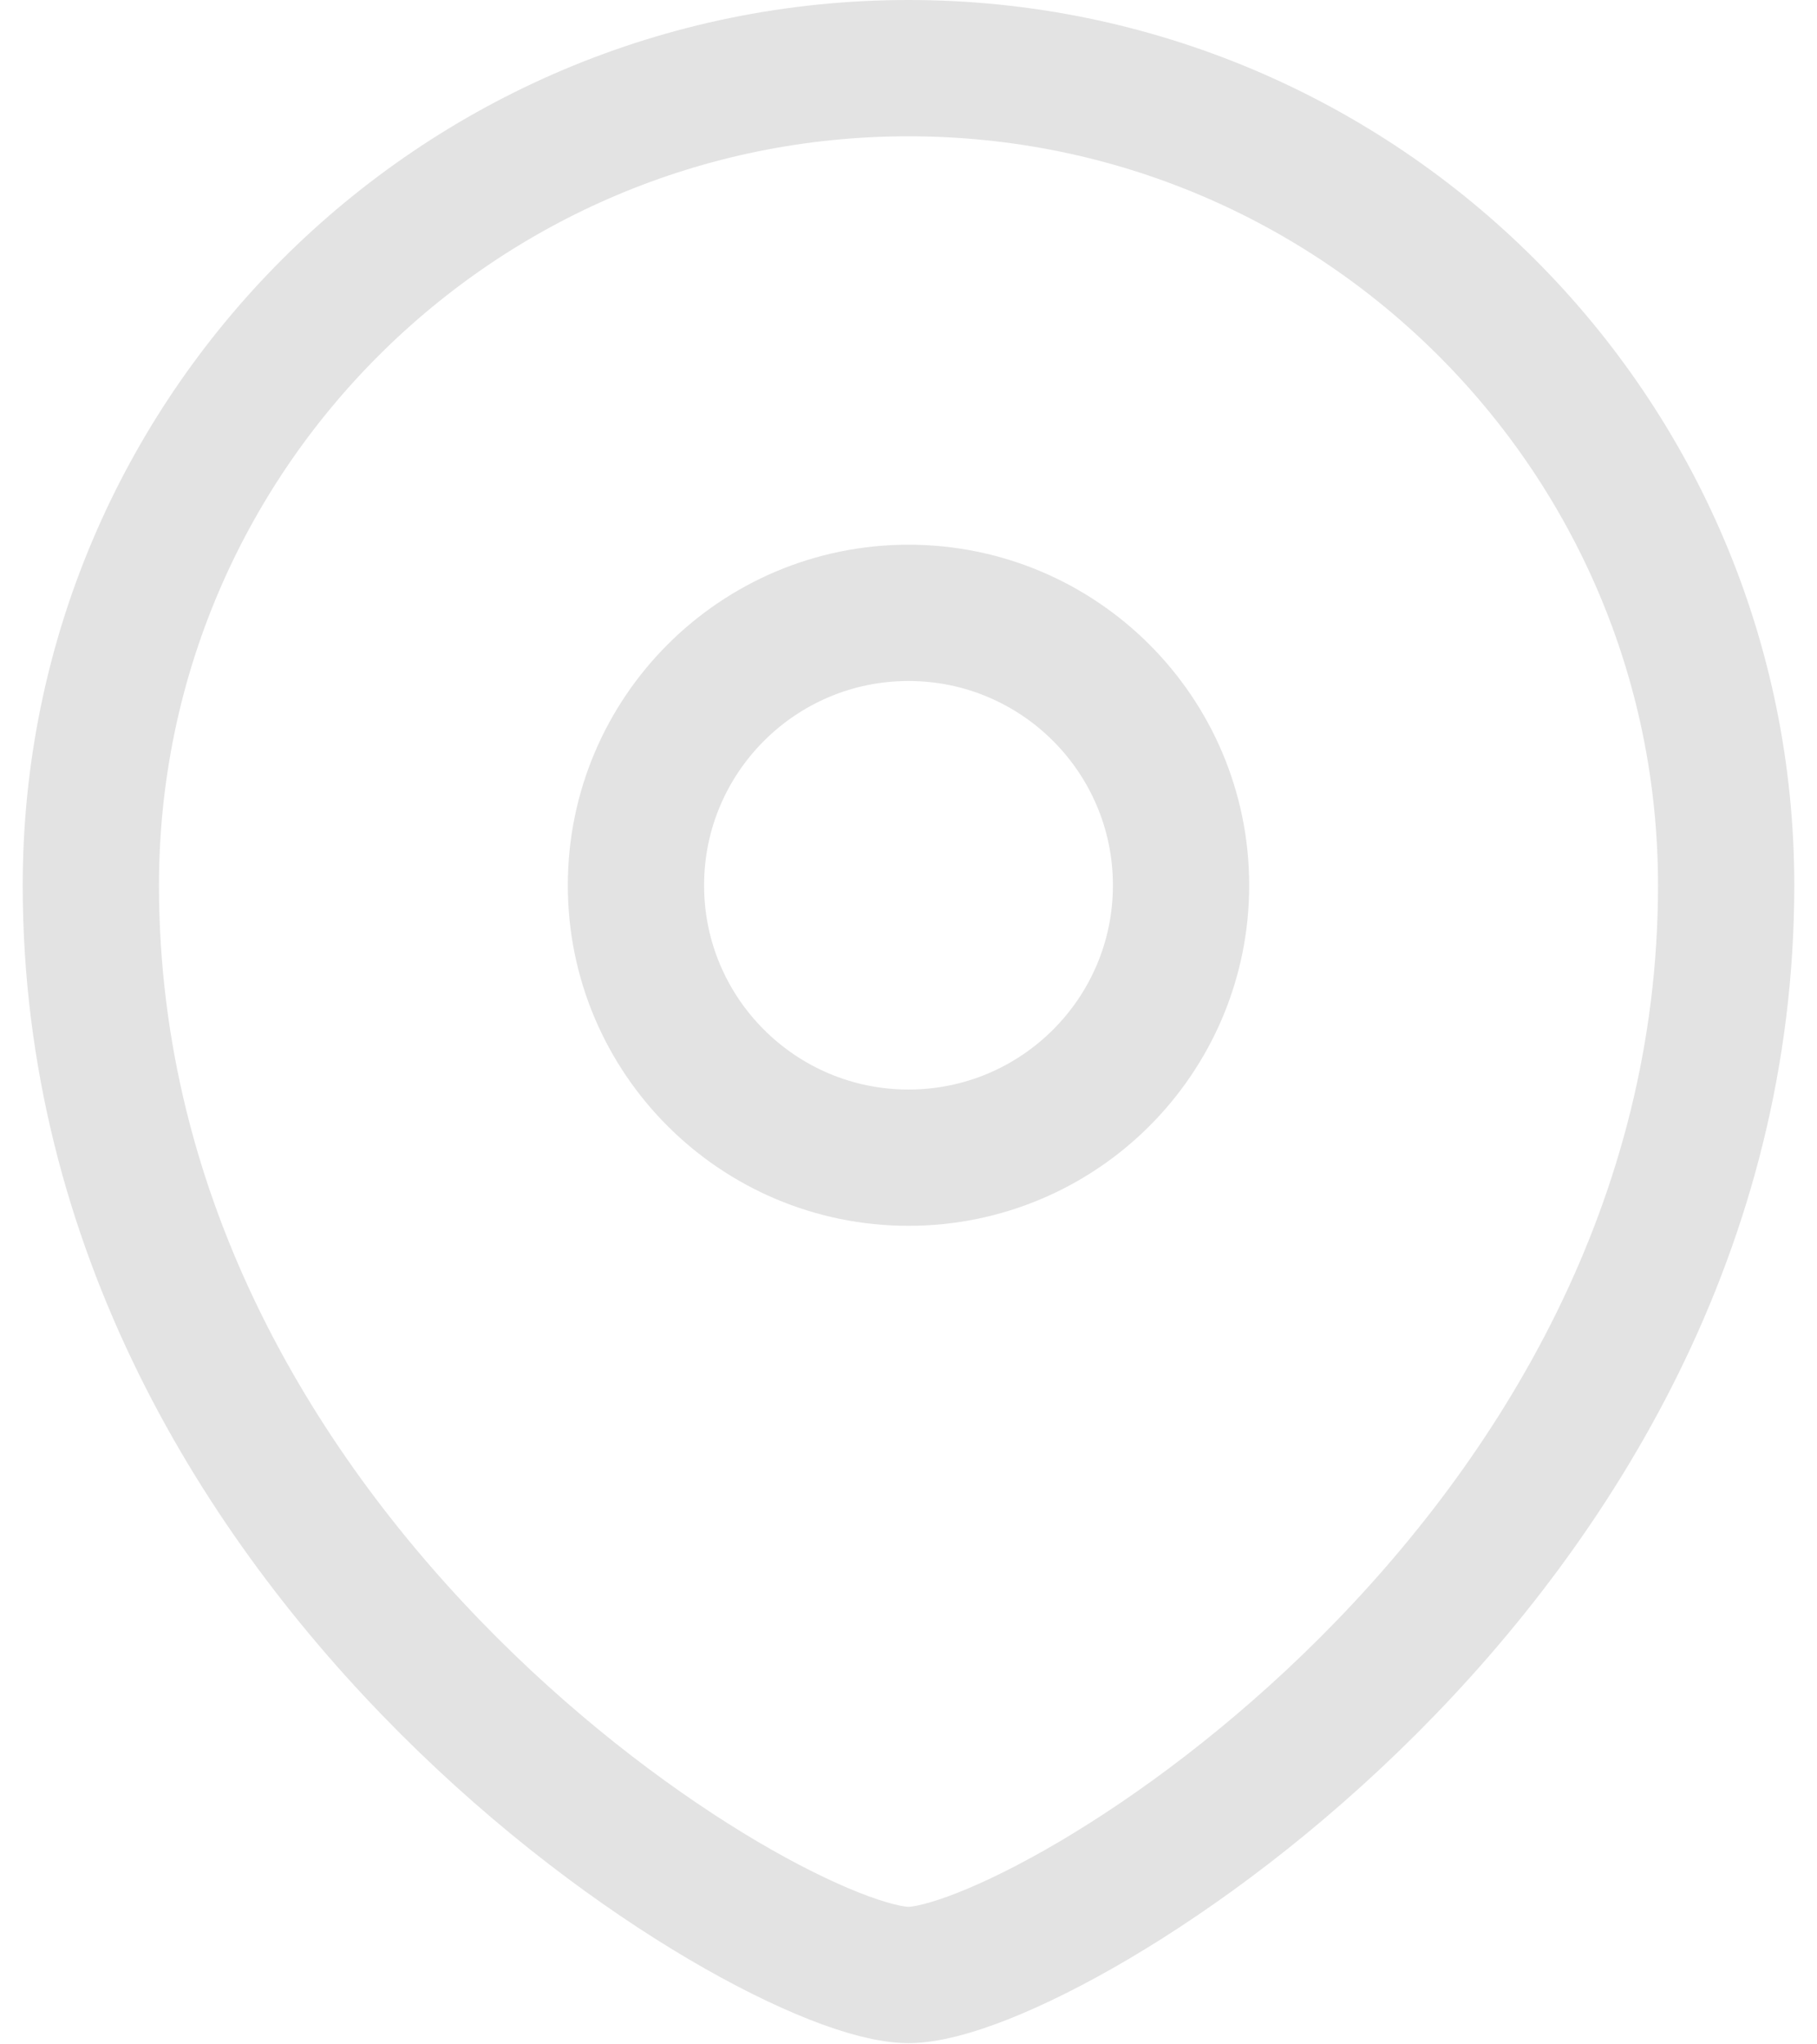 <svg width="16" height="18" viewBox="0 0 16 18" fill="none" xmlns="http://www.w3.org/2000/svg">
<path fill-rule="evenodd" clip-rule="evenodd" d="M8 10.193C9.325 10.193 10.4 9.119 10.4 7.795C10.4 6.471 9.325 5.396 8 5.396C6.675 5.396 5.6 6.471 5.6 7.795C5.6 9.119 6.675 10.193 8 10.193Z" stroke="#E3E3E3" stroke-width="1.2" stroke-linecap="square"/>
<path fill-rule="evenodd" clip-rule="evenodd" d="M15.2 7.795C15.2 13.791 9.2 17.389 8 17.389C6.8 17.389 0.8 13.791 0.8 7.795C0.8 3.822 4.024 0.6 8 0.6C11.976 0.6 15.2 3.822 15.2 7.795Z" stroke="#E3E3E3" stroke-width="1.2" stroke-linecap="square"/>
</svg>
